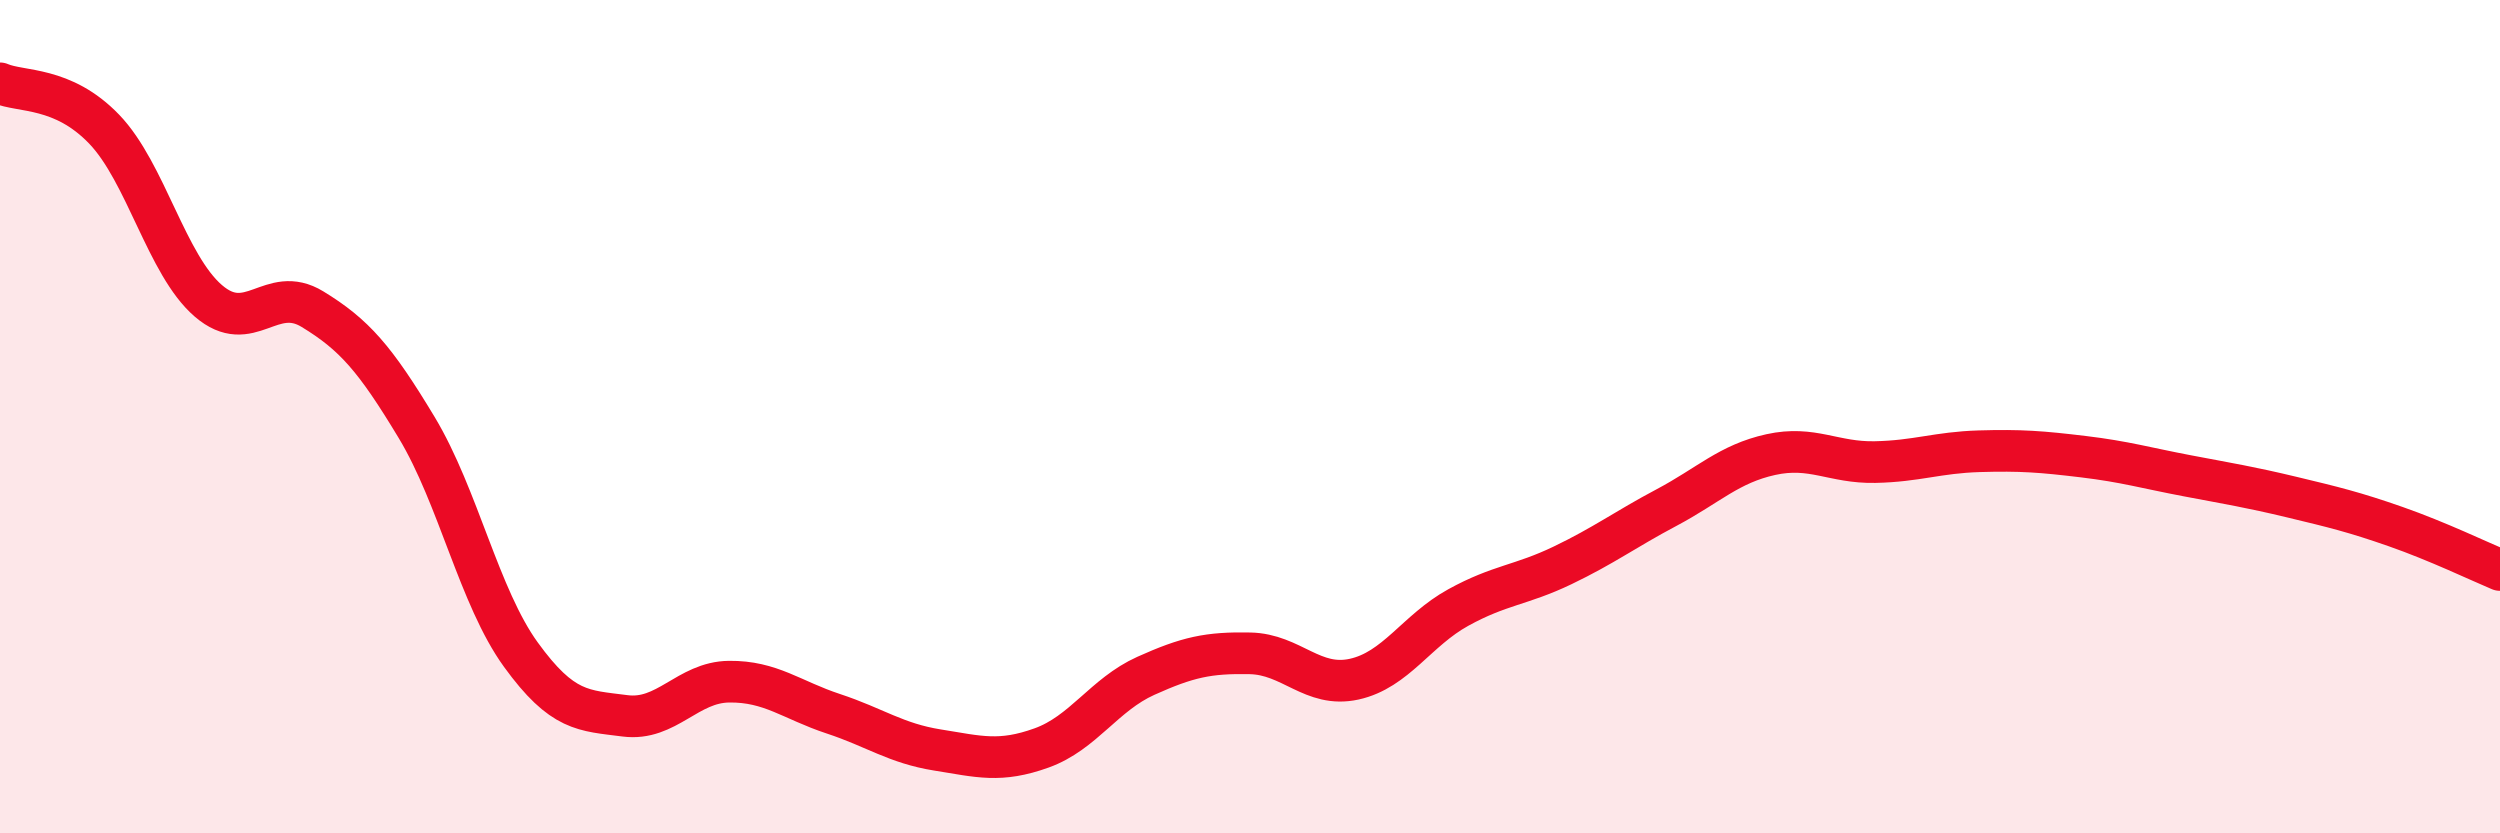 
    <svg width="60" height="20" viewBox="0 0 60 20" xmlns="http://www.w3.org/2000/svg">
      <path
        d="M 0,2 C 0.5,2.22 1.5,2.06 2.5,3.1 C 3.5,4.14 4,6.36 5,7.22 C 6,8.08 6.5,6.81 7.5,7.42 C 8.5,8.03 9,8.6 10,10.26 C 11,11.92 11.5,14.33 12.5,15.71 C 13.5,17.09 14,17.05 15,17.18 C 16,17.31 16.5,16.37 17.5,16.36 C 18.5,16.35 19,16.8 20,17.13 C 21,17.46 21.5,17.84 22.5,18 C 23.5,18.16 24,18.31 25,17.95 C 26,17.59 26.5,16.67 27.5,16.22 C 28.5,15.77 29,15.66 30,15.68 C 31,15.7 31.5,16.52 32.5,16.3 C 33.5,16.08 34,15.13 35,14.58 C 36,14.03 36.5,14.05 37.5,13.57 C 38.5,13.09 39,12.71 40,12.18 C 41,11.65 41.5,11.13 42.5,10.91 C 43.5,10.69 44,11.11 45,11.09 C 46,11.07 46.5,10.86 47.5,10.83 C 48.5,10.8 49,10.84 50,10.96 C 51,11.08 51.5,11.23 52.5,11.42 C 53.5,11.61 54,11.69 55,11.93 C 56,12.17 56.5,12.29 57.5,12.64 C 58.5,12.99 59.5,13.47 60,13.68L60 20L0 20Z"
        fill="#EB0A25"
        opacity="0.1"
        stroke-linecap="round"
        stroke-linejoin="round"
      />
      <path
        d="M 0,2 C 0.5,2.22 1.5,2.06 2.5,3.1 C 3.5,4.14 4,6.36 5,7.22 C 6,8.08 6.5,6.81 7.5,7.42 C 8.5,8.03 9,8.6 10,10.26 C 11,11.92 11.5,14.33 12.5,15.71 C 13.5,17.09 14,17.05 15,17.18 C 16,17.31 16.5,16.37 17.5,16.36 C 18.5,16.35 19,16.8 20,17.13 C 21,17.46 21.5,17.84 22.5,18 C 23.5,18.16 24,18.31 25,17.95 C 26,17.59 26.5,16.67 27.5,16.22 C 28.5,15.77 29,15.66 30,15.68 C 31,15.7 31.5,16.52 32.5,16.3 C 33.5,16.08 34,15.13 35,14.58 C 36,14.03 36.5,14.05 37.5,13.57 C 38.5,13.09 39,12.71 40,12.18 C 41,11.65 41.5,11.13 42.5,10.91 C 43.5,10.69 44,11.11 45,11.09 C 46,11.07 46.5,10.86 47.5,10.83 C 48.5,10.8 49,10.84 50,10.96 C 51,11.08 51.5,11.23 52.5,11.42 C 53.5,11.61 54,11.69 55,11.93 C 56,12.17 56.5,12.29 57.5,12.64 C 58.5,12.99 59.5,13.47 60,13.68"
        stroke="#EB0A25"
        stroke-width="1"
        fill="none"
        stroke-linecap="round"
        stroke-linejoin="round"
      />
    </svg>
  